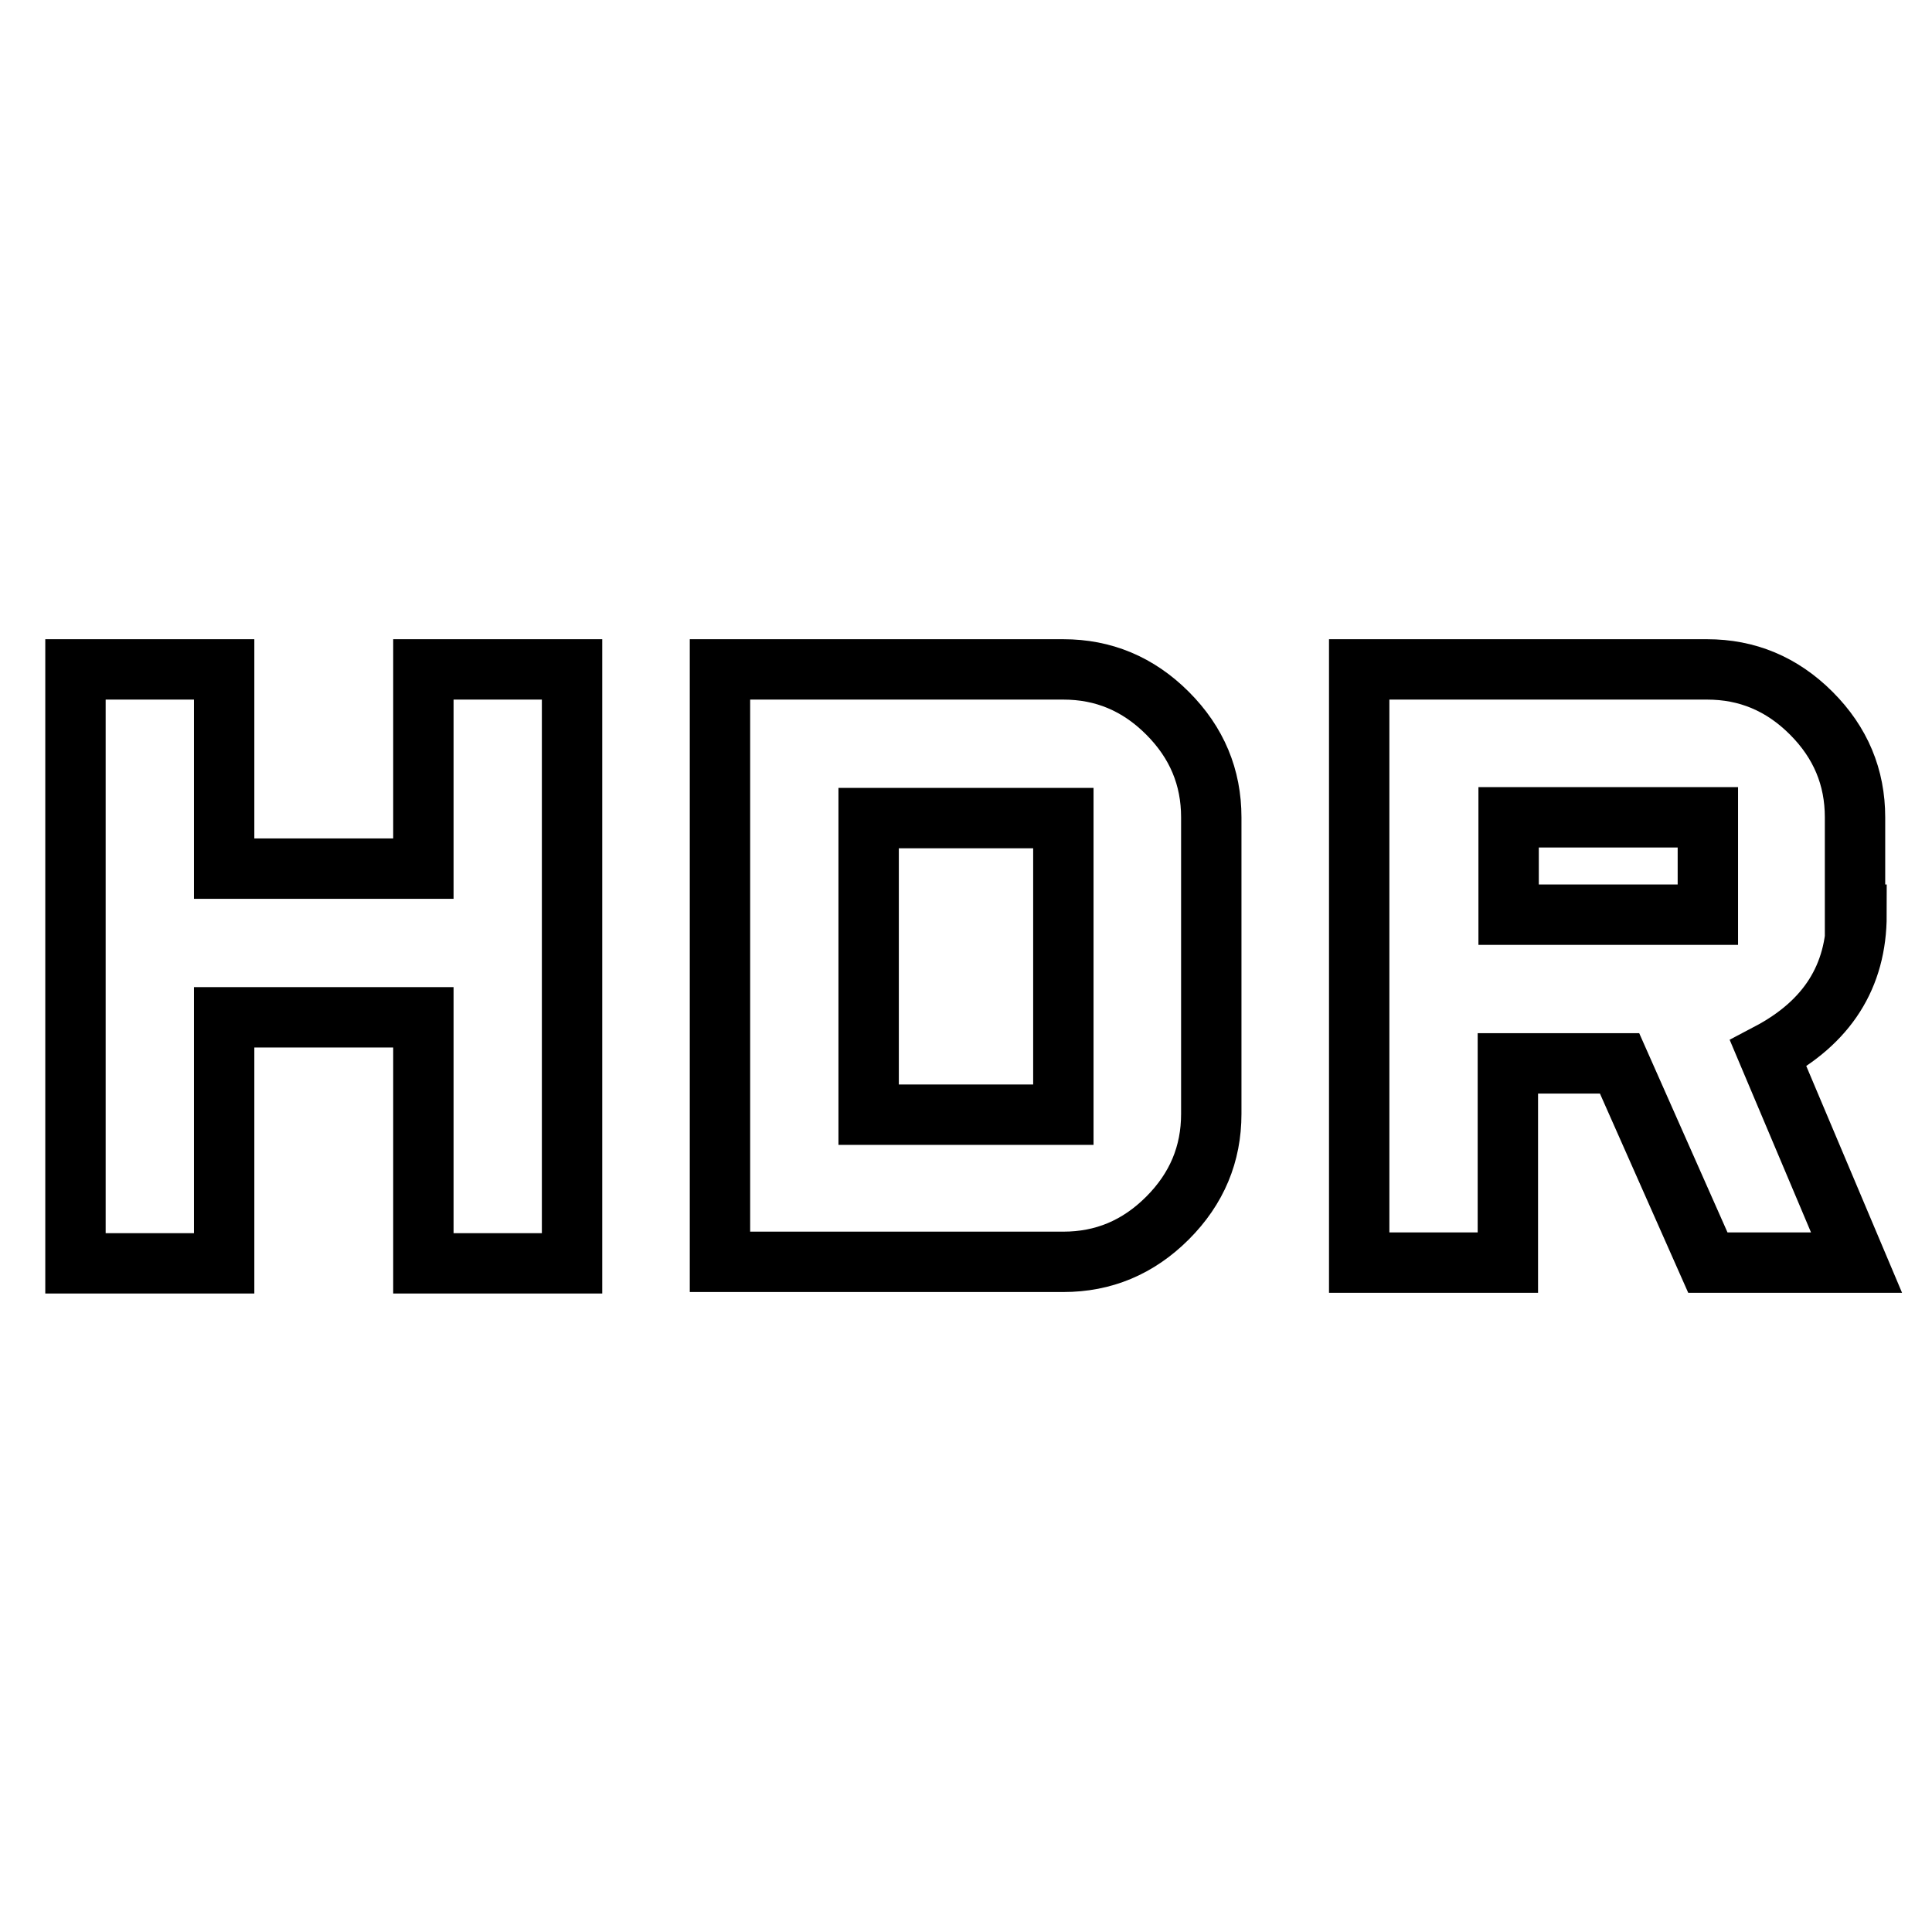 <?xml version="1.0" encoding="utf-8"?>
<!-- Svg Vector Icons : http://www.onlinewebfonts.com/icon -->
<!DOCTYPE svg PUBLIC "-//W3C//DTD SVG 1.1//EN" "http://www.w3.org/Graphics/SVG/1.1/DTD/svg11.dtd">
<svg version="1.1" xmlns="http://www.w3.org/2000/svg" xmlns:xlink="http://www.w3.org/1999/xlink" x="0px" y="0px" viewBox="0 0 256 256" enable-background="new 0 0 256 256" xml:space="preserve">
<g> <path stroke-width="8" fill-opacity="0" stroke="#000000"  d="M140.9,147.7v-39.3h-25.8v39.3H140.9z M140.9,88.7c5.3,0,9.9,1.9,13.8,5.8c3.9,3.9,5.8,8.5,5.8,13.8v39.3 c0,5.3-1.9,9.9-5.8,13.8c-3.9,3.9-8.5,5.8-13.8,5.8H95.4V88.7H140.9z M56.1,115.1V88.7h19.7v78.7H56.1v-32.6H29.7v32.6H10V88.7 h19.7v26.4H56.1z M226.3,121.2v-12.9h-26.4v12.9H226.3z M246,121.2c0,8.2-3.9,14.3-11.7,18.4l11.7,27.7h-19.7l-11.7-26.4h-14.8 v26.4h-19.7V88.7h46.1c5.3,0,9.9,1.9,13.8,5.8c3.9,3.9,5.8,8.5,5.8,13.8V121.2L246,121.2z"/></g>
</svg>